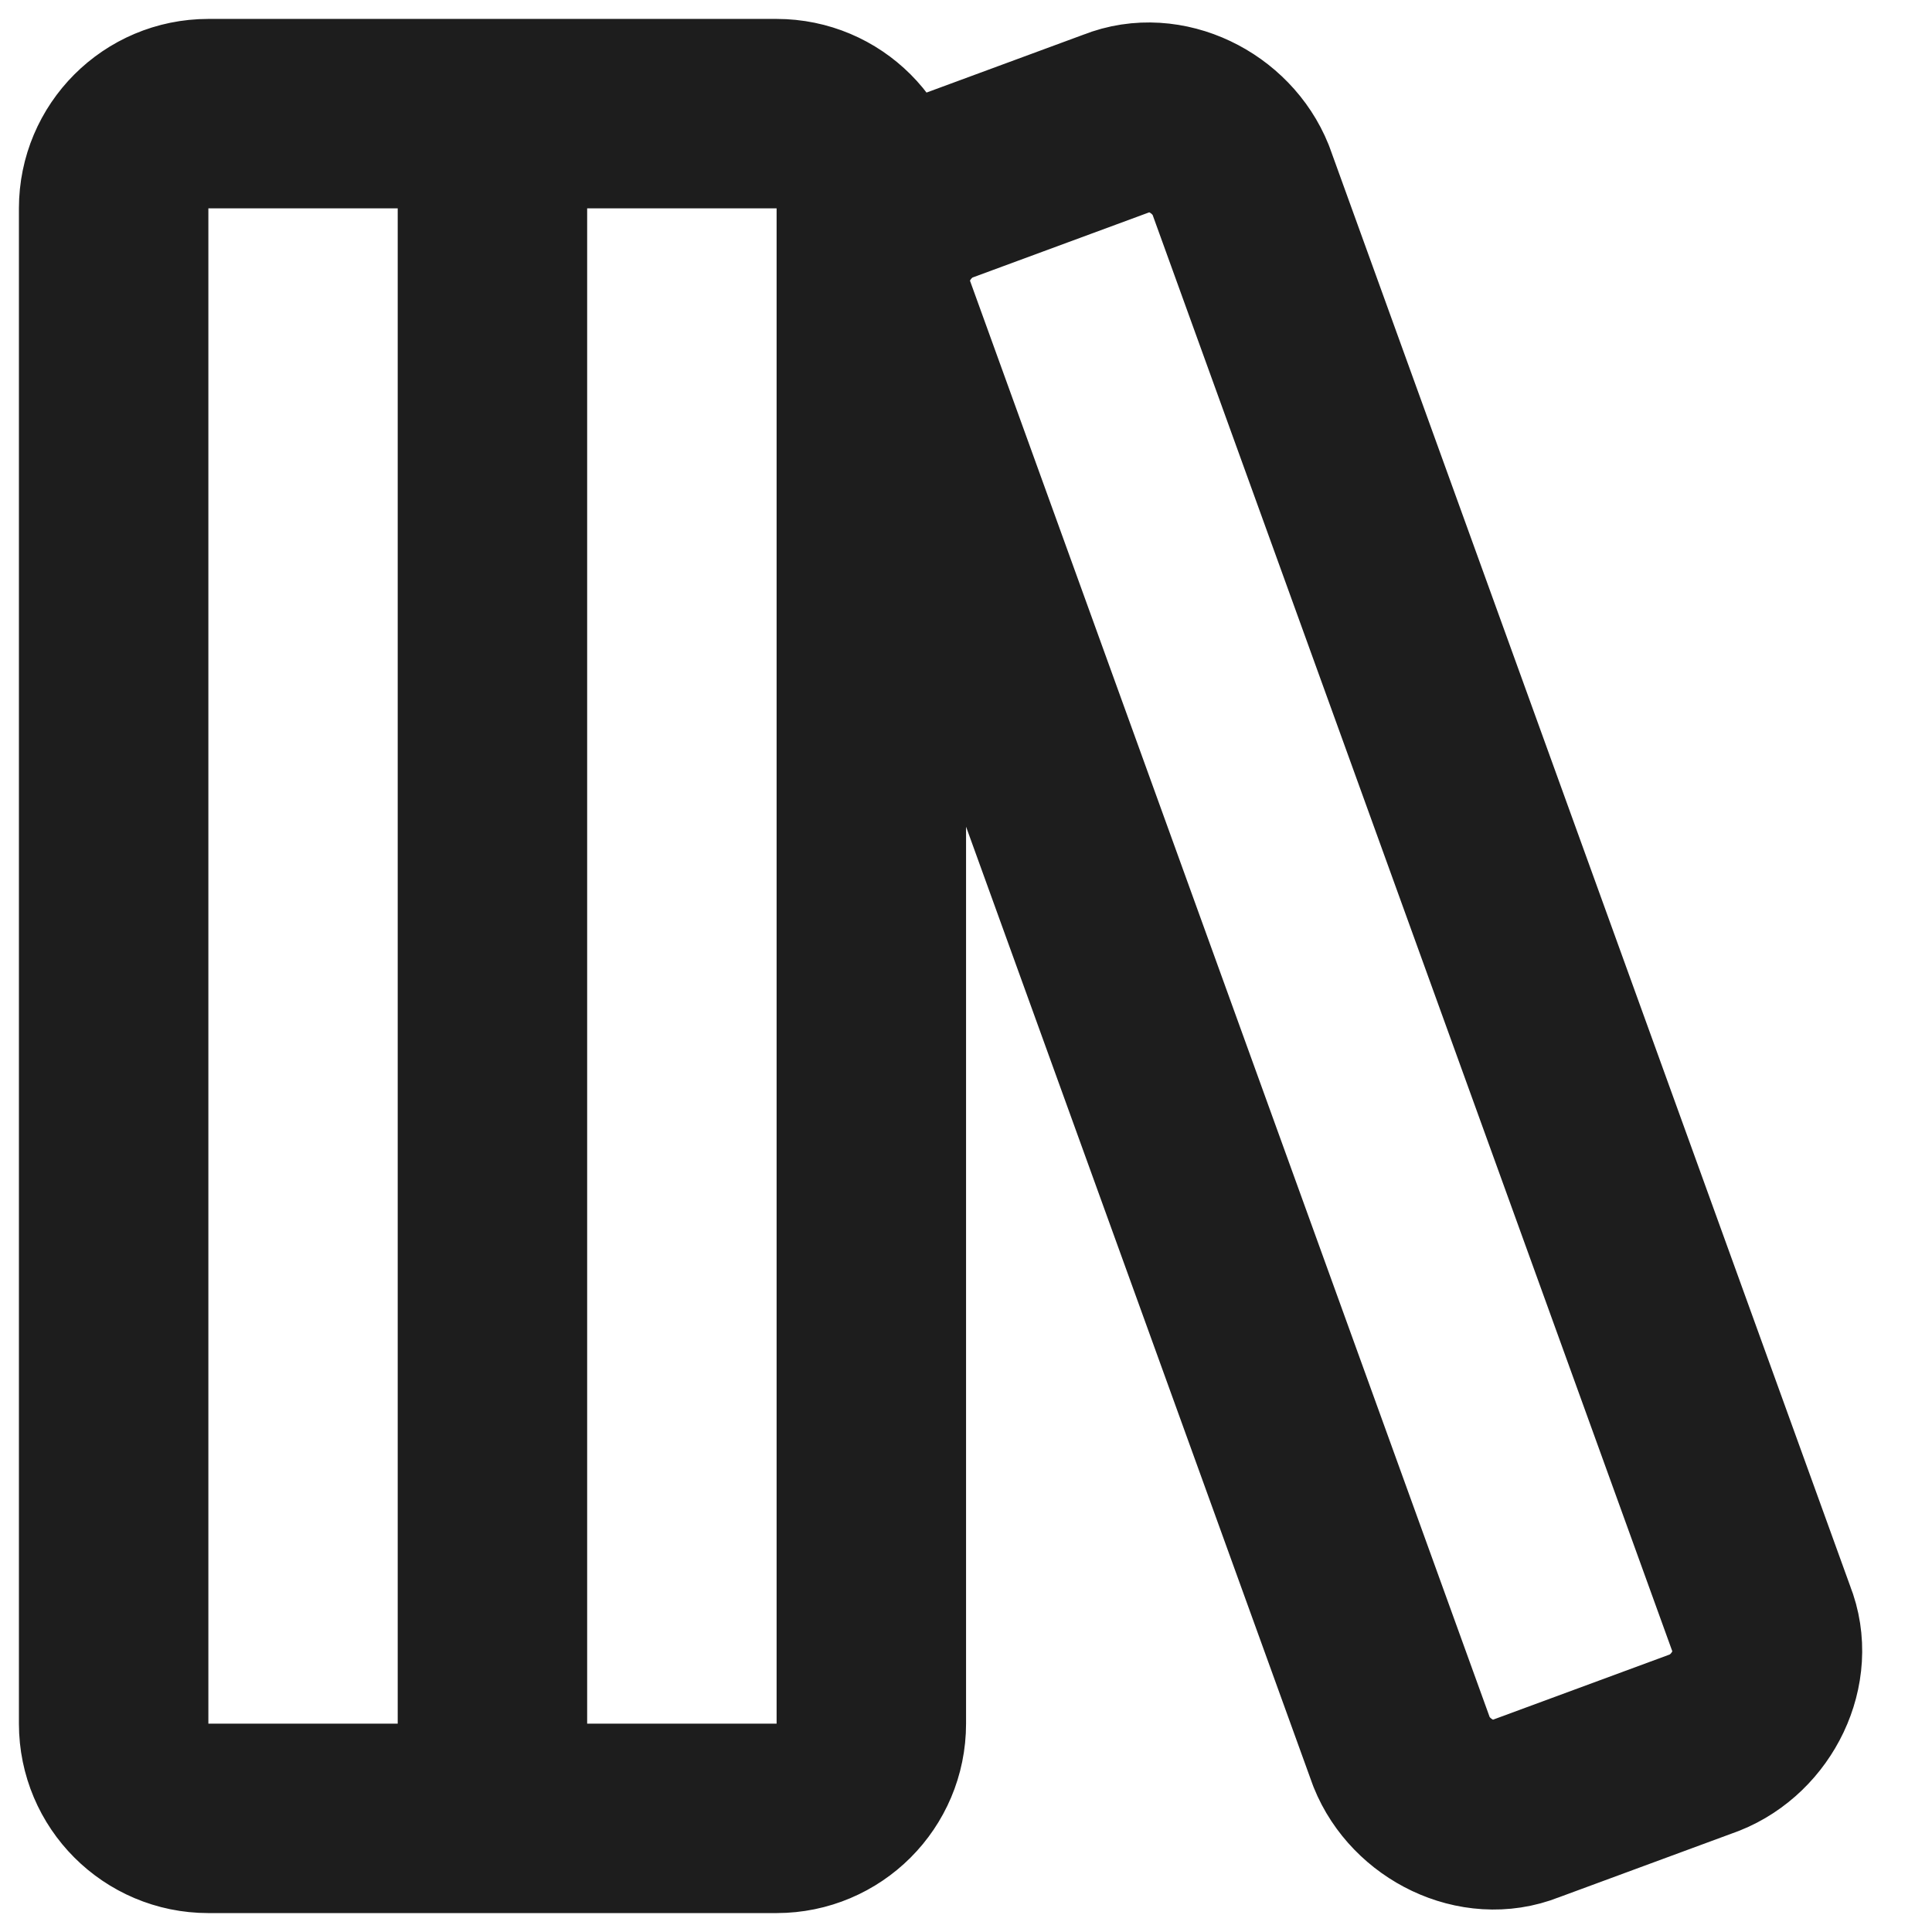<?xml version="1.0" encoding="utf-8"?>
<svg xmlns="http://www.w3.org/2000/svg" fill="none" height="100%" overflow="visible" preserveAspectRatio="none" style="display: block;" viewBox="0 0 17 17" width="100%">
<path d="M4.333 1V16M1.833 1H6.833C7.294 1 7.667 1.373 7.667 1.833V15.167C7.667 15.627 7.294 16 6.833 16H1.833C1.373 16 1 15.627 1 15.167V1.833C1 1.373 1.373 1 1.833 1ZM15.5 14.25C15.667 14.667 15.417 15.167 15 15.333L13.417 15.917C13 16.083 12.5 15.833 12.333 15.417L7.75 2.75C7.583 2.333 7.833 1.833 8.25 1.667L9.833 1.083C10.25 0.917 10.75 1.167 10.917 1.583L15.5 14.25Z" id="Vector" stroke="#1D1D1D" stroke-linecap="round" stroke-linejoin="round" stroke-width="1.667"/>
</svg>